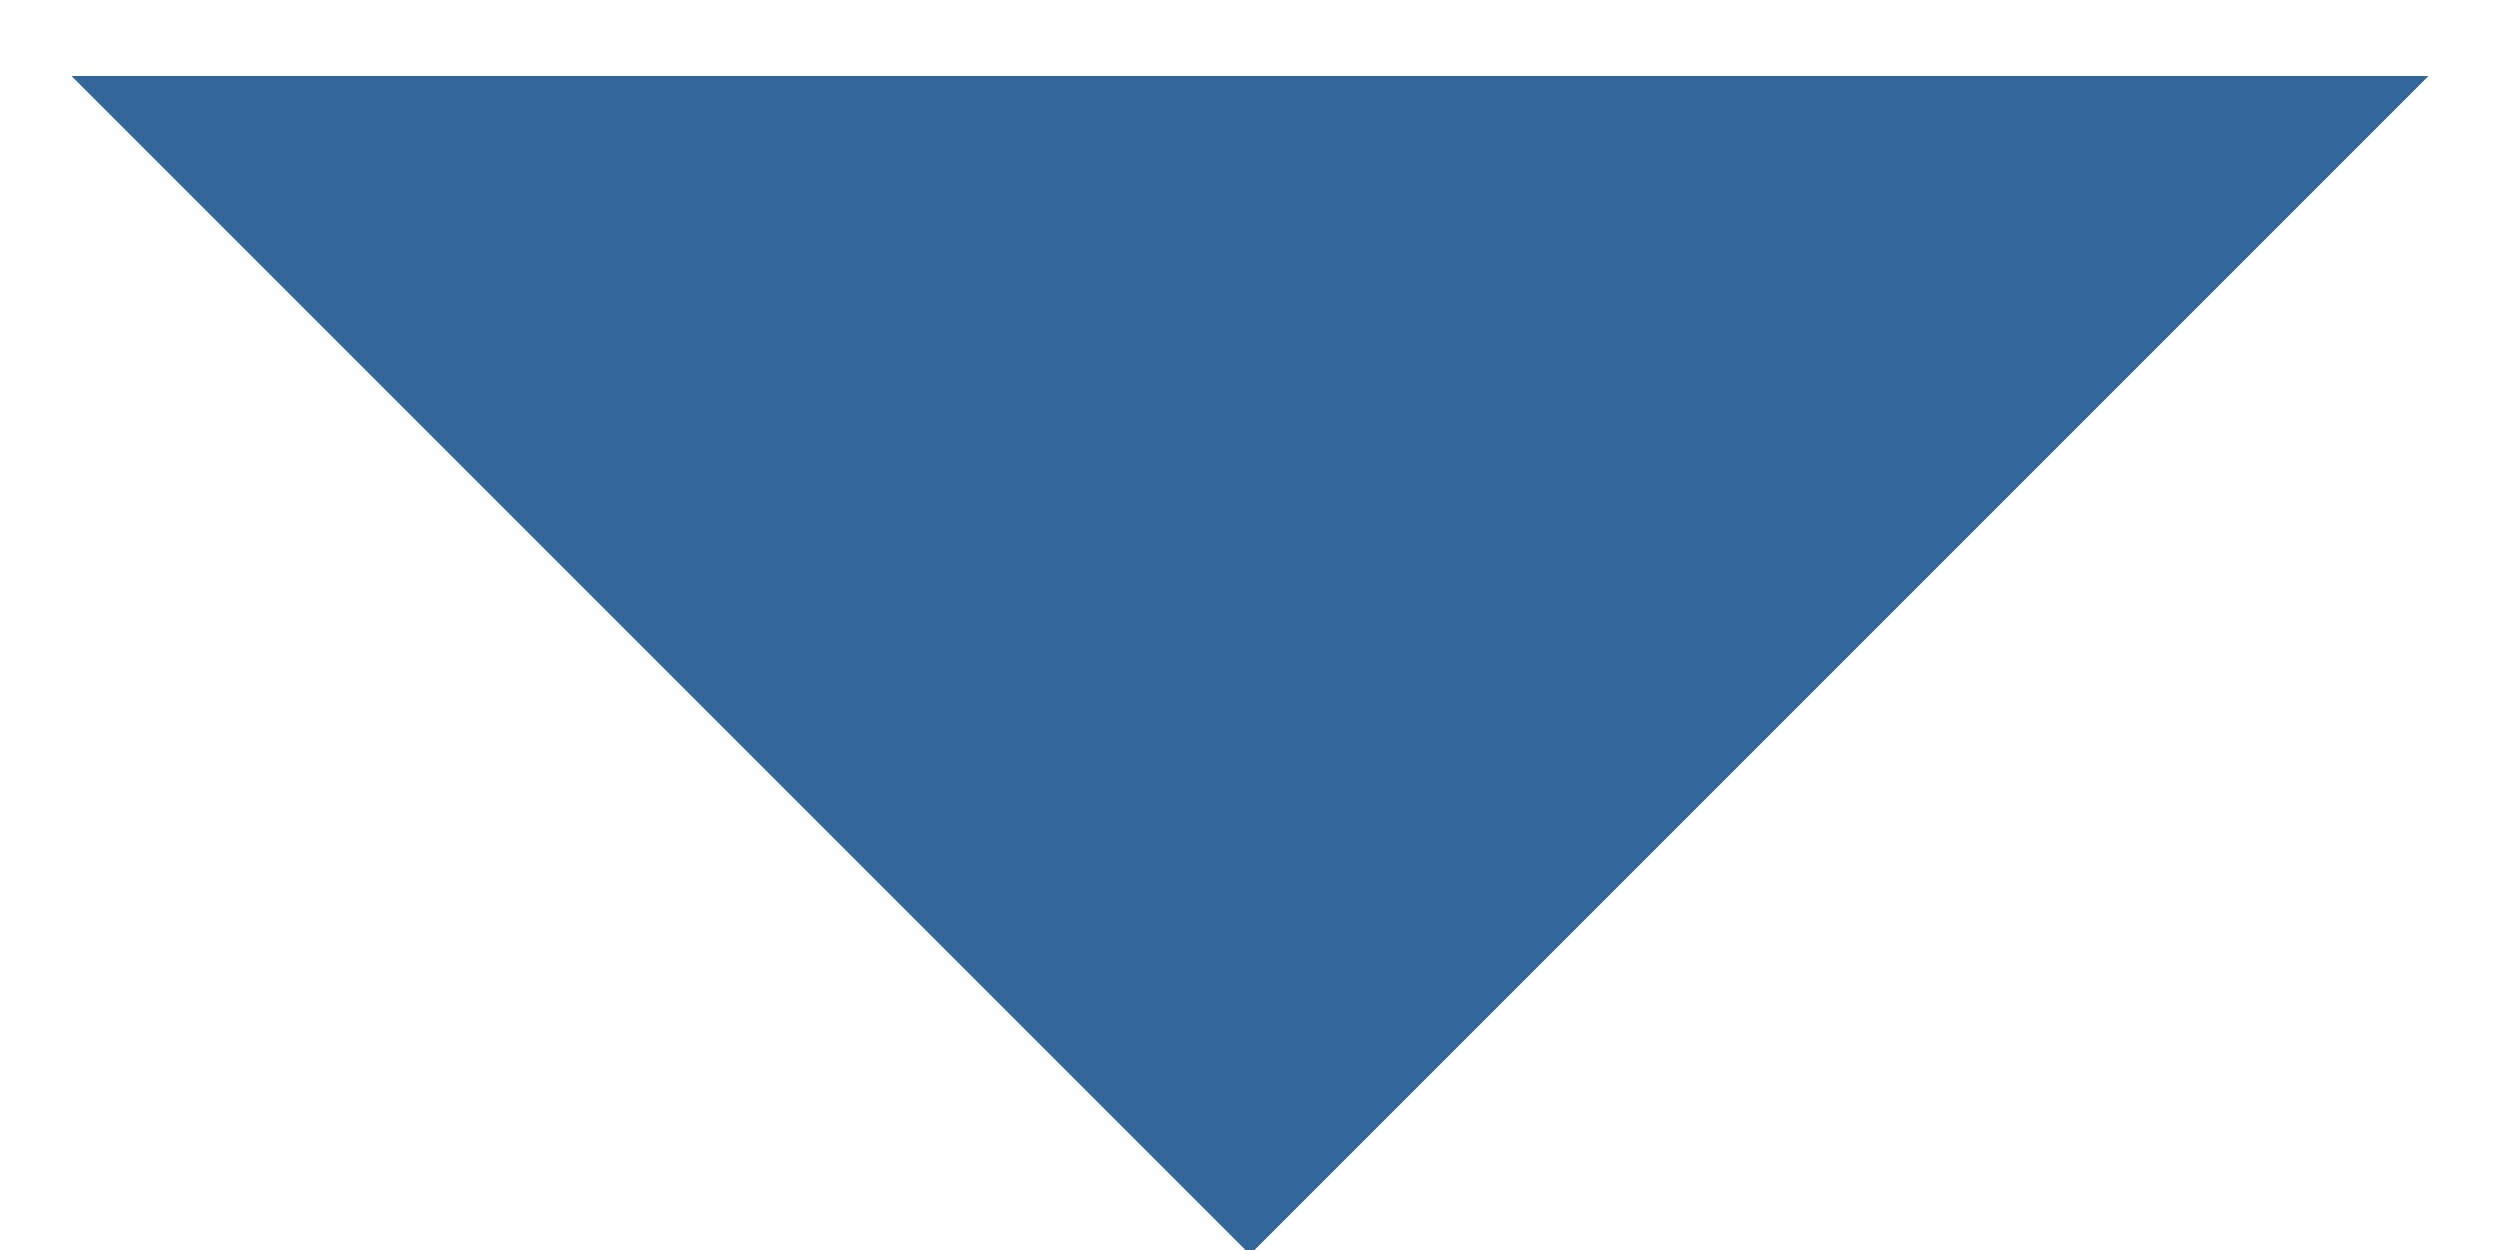 <?xml version="1.0" encoding="UTF-8"?>
<svg width="30px" height="15px" viewBox="0 0 30 15" version="1.1" xmlns="http://www.w3.org/2000/svg" xmlns:xlink="http://www.w3.org/1999/xlink">
    <!-- Generator: Sketch 59.1 (86144) - https://sketch.com -->
    <title>Rectangle Copy 3</title>
    <desc>Created with Sketch.</desc>
    <g id="Desktop" stroke="none" stroke-width="1" fill="none" fill-rule="evenodd">
        <g id="Homepage---Hero-Image-1" transform="translate(-705, -986)" fill="#33669A">
            <g id="Landing-Experience" transform="translate(-0, -1)">
                <g id="Group" transform="translate(-360, -256)">
                    <g id="Scroll-Prompt" transform="translate(992, 1220.912)">
                        <polygon id="Rectangle-Copy-3" transform="translate(88, 23) rotate(45) translate(-88, -23) " points="88 23 98 13 98 33 78 33"></polygon>
                    </g>
                </g>
            </g>
        </g>
    </g>
</svg>